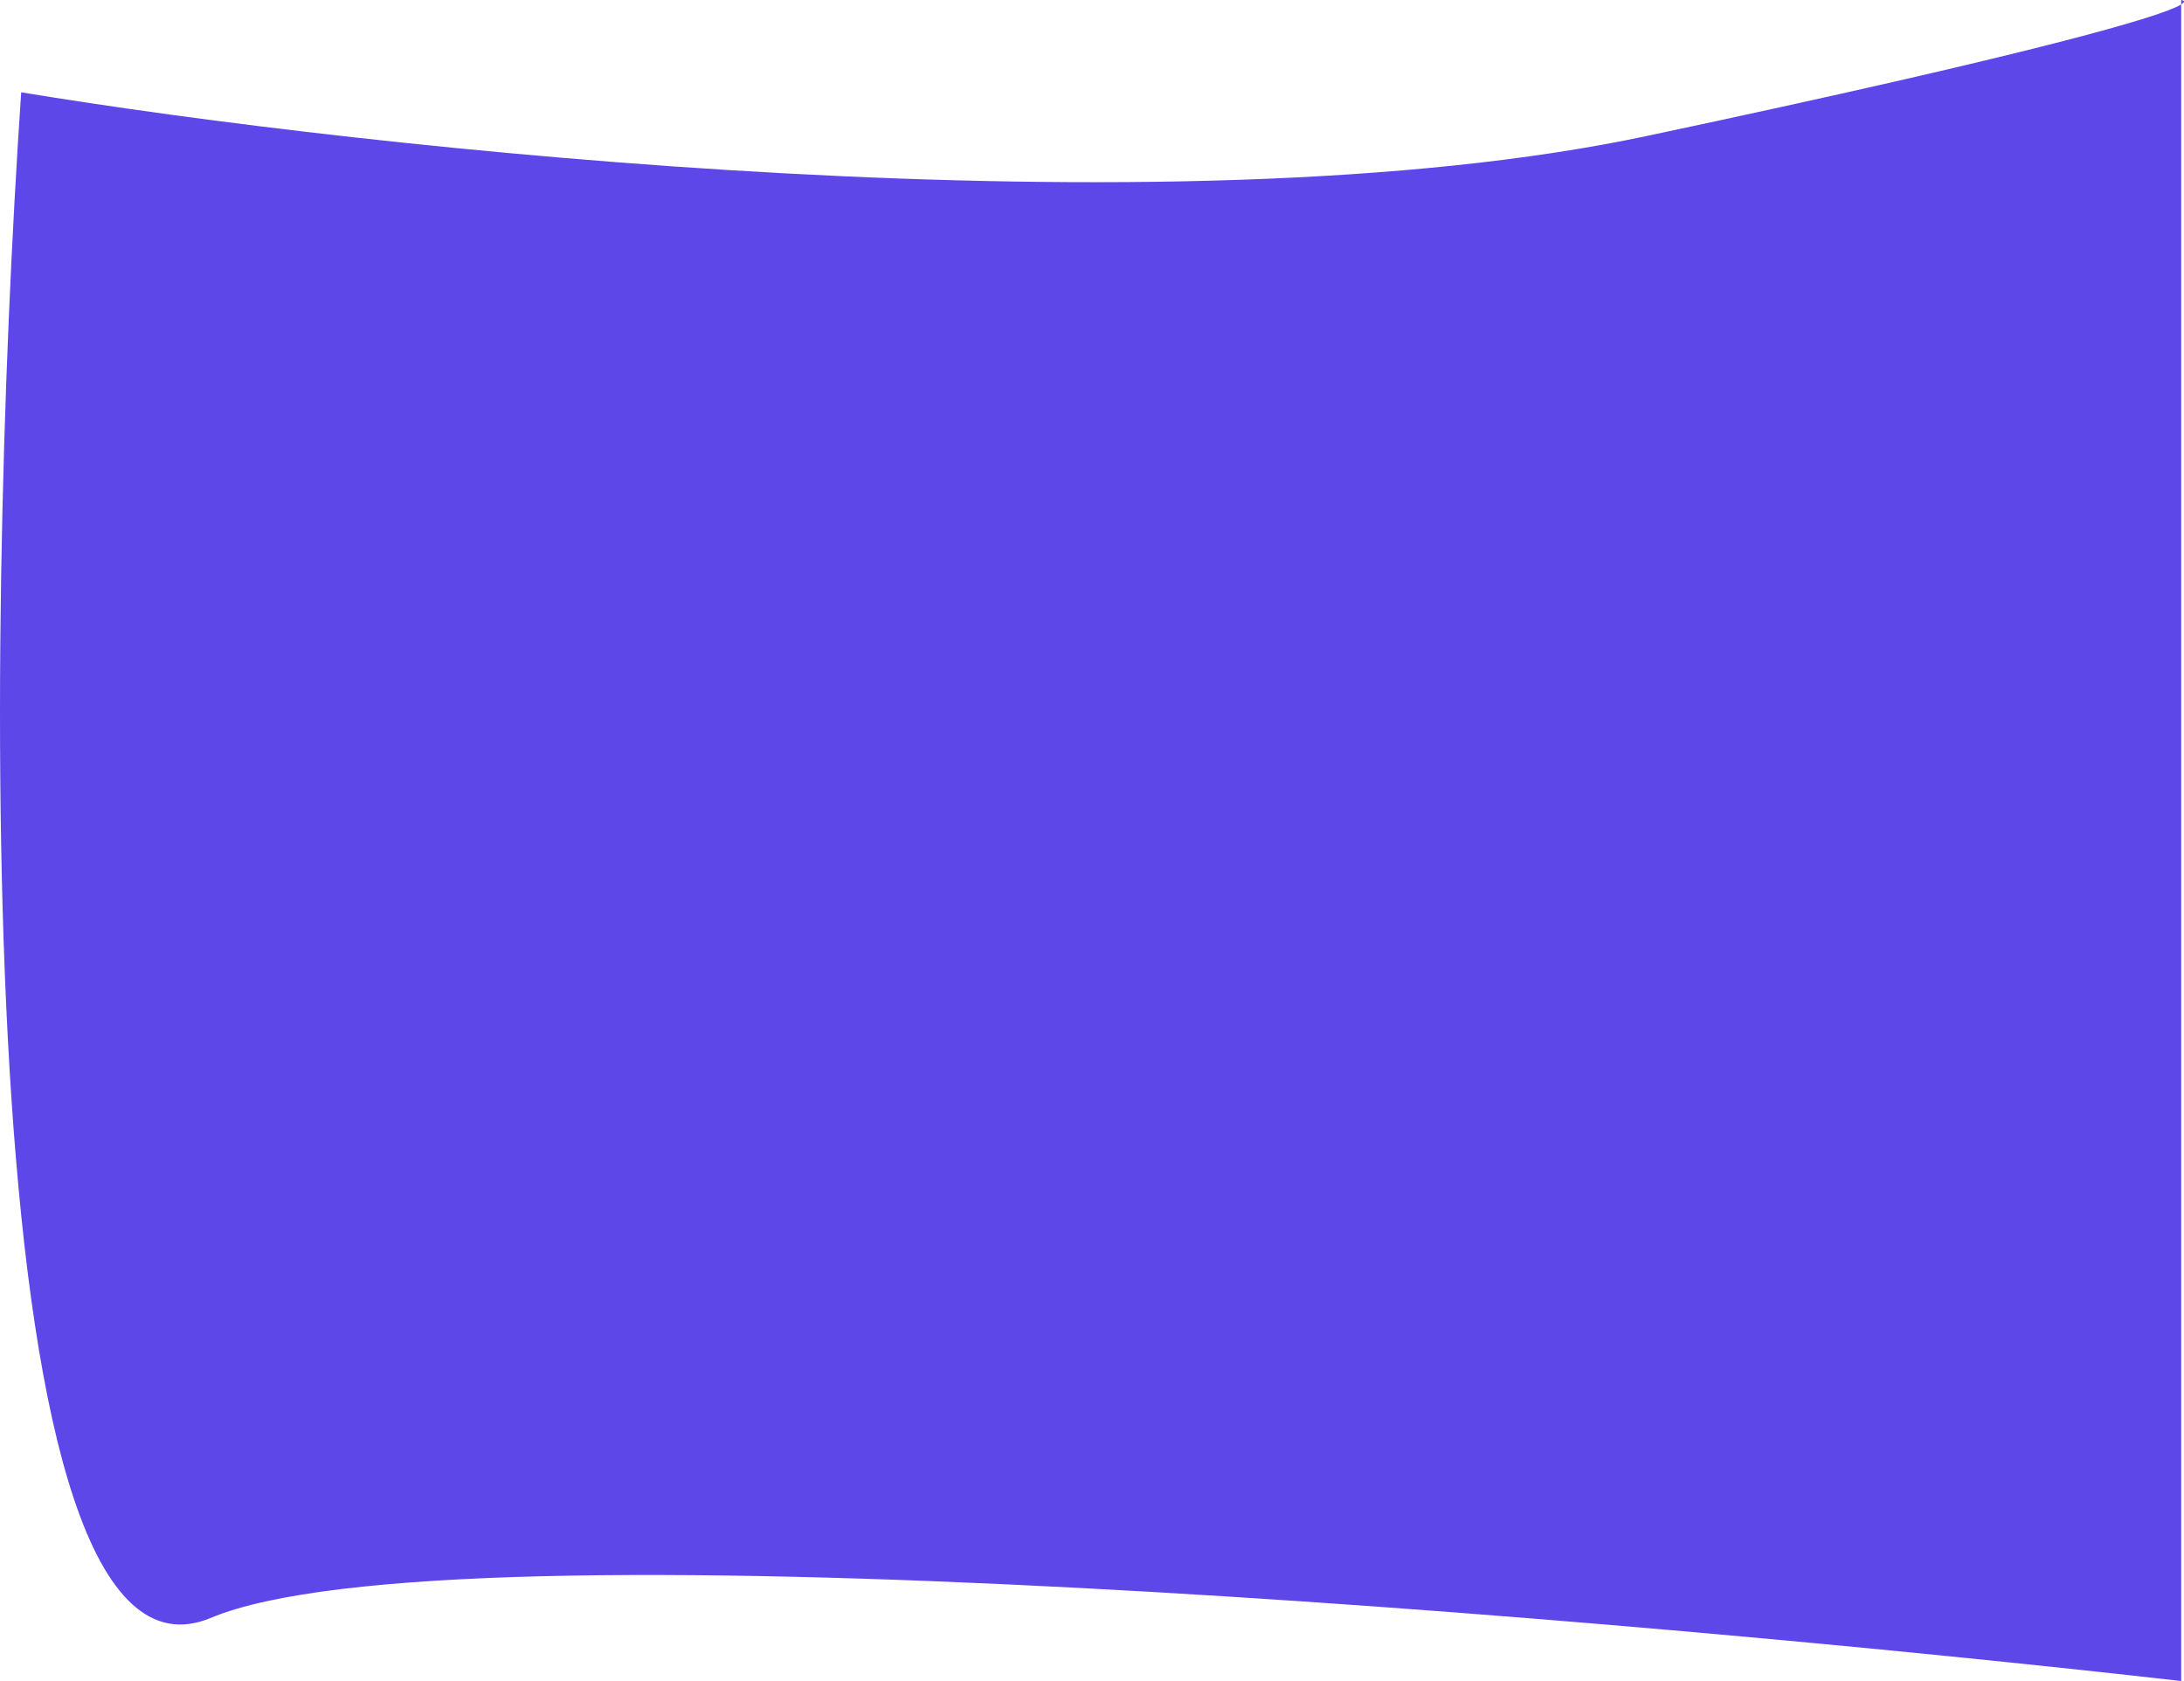 <?xml version="1.0" encoding="UTF-8"?> <svg xmlns="http://www.w3.org/2000/svg" width="2027" height="1560" viewBox="0 0 2027 1560" fill="none"> <g clip-path="url(#clip0_1341_2366)"> <path d="M19.67 85.66C338.45 138.27 1086.45 220 1528.21 126.24C1893.42 48.71 2006.66 15.15 2024.39 4.14V0C2027.63 0.52 2028.11 1.84 2024.39 4.14V1560C1508.2 1501.39 419.81 1407.61 195.73 1501.39C-28.35 1595.17 -15 596.65 19.67 85.66Z" fill="#5D47E9"></path> </g> <defs> <clipPath id="clip0_1341_2366"> <rect width="2027" height="1560" fill="white"></rect> </clipPath> </defs> </svg> 